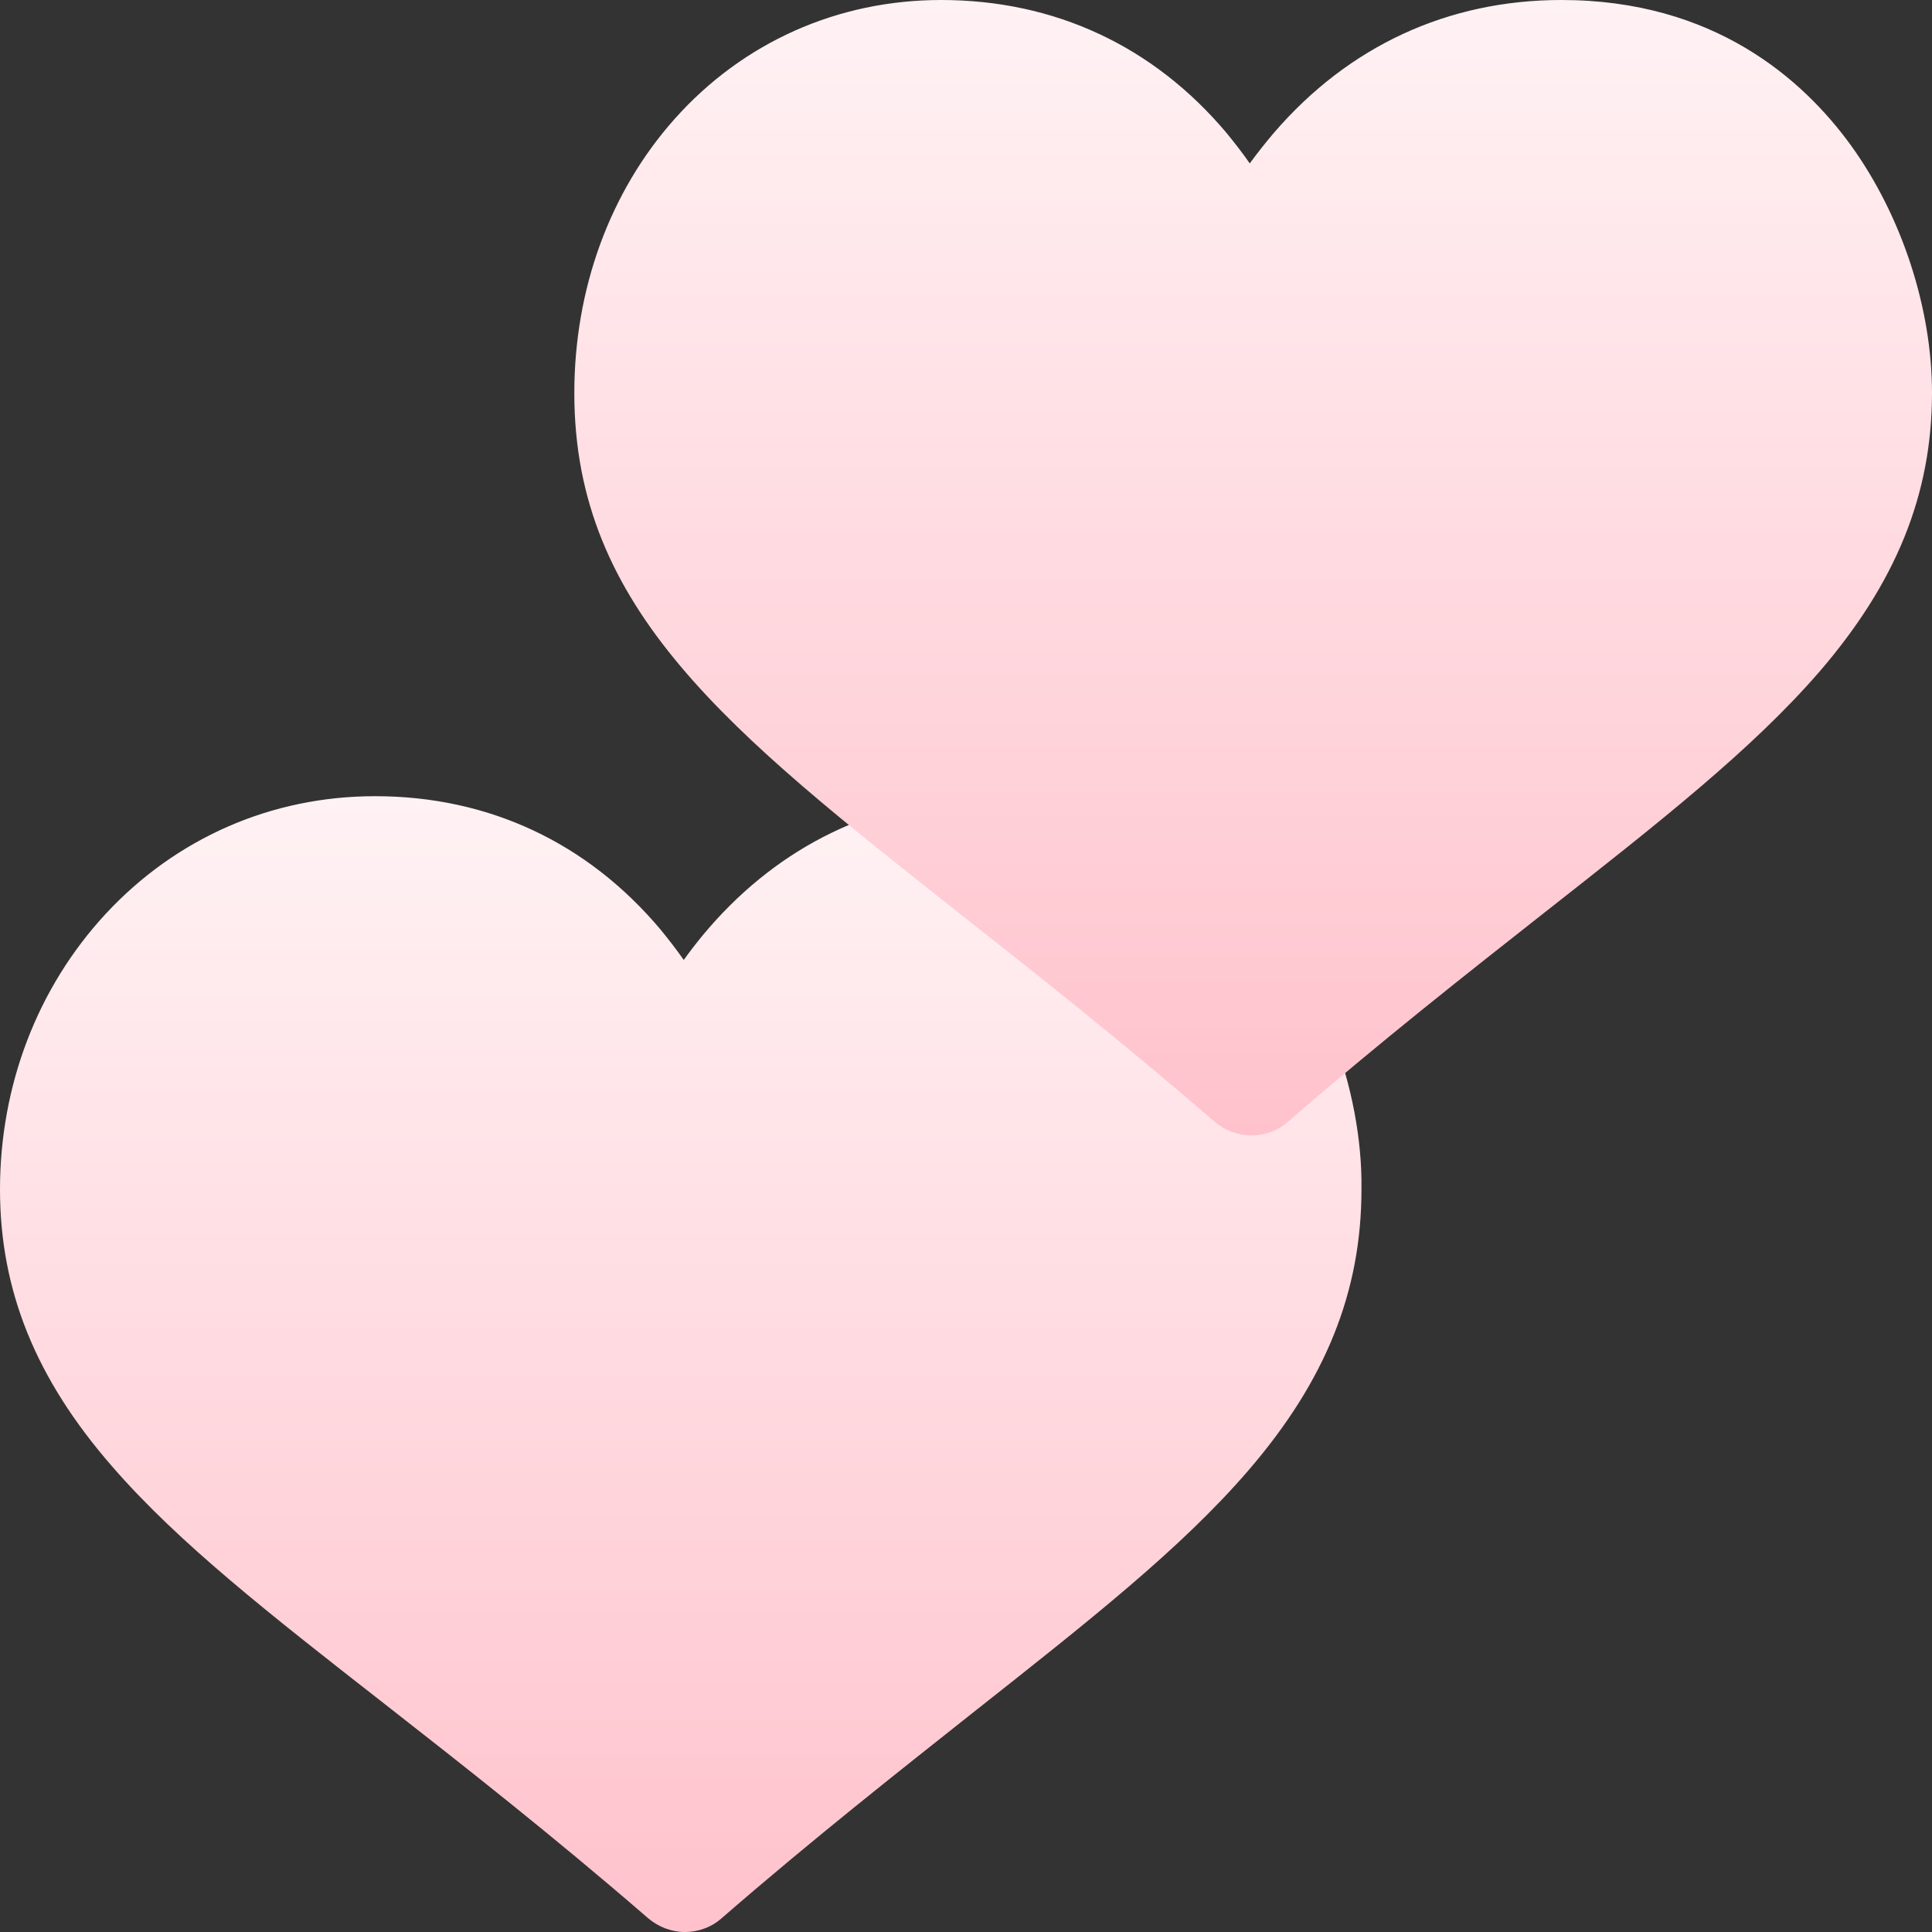 <?xml version="1.0" encoding="utf-8"?><!--Generator: Adobe Illustrator 25.0.0, SVG Export Plug-In . SVG Version: 6.00 Build 0)--><svg xmlns="http://www.w3.org/2000/svg" xmlns:xlink="http://www.w3.org/1999/xlink" xml:space="preserve" id="Capa_1" x="0px" y="0px" style="enable-background:new 0 0 512 512" version="1.1" viewBox="0 0 512 512"><rect x="0" y="0" width="512" height="512" fill="#333333" stroke="none"/><style type="text/css">.st0{fill:url(#SVGID_1_);}
	.st1{fill:url(#SVGID_2_);}</style><g><g><g><linearGradient id="SVGID_1_" x1="180.5" x2="180.5" y1="-0.11" y2="300.89" gradientTransform="matrix(1 0 0 -1 0 511.89)" gradientUnits="userSpaceOnUse"><stop offset="0" style="stop-color:#FFC2CC"/><stop offset="1" style="stop-color:#FFF2F4"/></linearGradient><path d="M353.1,274.2c-3-7.8-88.9-63.4-96-63c-27.9,1.7-52.4,14.4-70.9,36.7c-1.8,2.2-3.5,4.4-5,6.5
				c-1.8-2.6-3.9-5.3-6.1-8c-19.4-23.1-45.6-35.4-75.7-35.4c-27.5,0-52.8,11.1-71.5,31.3C9.9,261.8,0,287.7,0,315.2
				c0,26.7,9.4,50.1,29.7,73.4c17.6,20.3,41.8,39.2,72.4,63.1c20.7,16.2,44.2,34.6,69.6,56.6c2.8,2.4,6.3,3.7,9.8,3.7s7-1.2,9.8-3.7
				c24.2-21,46.7-38.7,66.5-54.4c30.9-24.4,55.3-43.6,73.1-64.3c20.4-23.7,29.9-47.3,29.9-74.4C361,302.1,358.2,287.5,353.1,274.2
				L353.1,274.2z" class="st0"/></g></g><g><g><linearGradient id="SVGID_2_" x1="332.077" x2="332.077" y1="210.89" y2="511.89" gradientTransform="matrix(1 0 0 -1 0 511.89)" gradientUnits="userSpaceOnUse"><stop offset="0" style="stop-color:#FFC2CC"/><stop offset="1" style="stop-color:#FFF2F4"/></linearGradient><path d="M490.5,38.5C477.8,21,454.2,0,413.8,0c-30.1,0-56.4,12.2-76.2,35.2c-2.3,2.7-4.5,5.5-6.4,8.1
				c-1.8-2.6-3.9-5.3-6.1-8C305.7,12.2,279.5,0,249.4,0c-27.4,0-52.5,11.2-70.6,31.5c-17.2,19.3-26.6,45.1-26.6,72.7
				c0,57.3,40.8,89.5,102.5,138.2c20,15.8,42.6,33.6,67.1,54.8c2.8,2.4,6.3,3.7,9.8,3.7s7-1.2,9.8-3.7
				c24.6-21.3,47.5-39.3,67.7-55.2c30.8-24.2,55.1-43.3,72.9-63.8c20.4-23.6,30-47.1,30-74.1C512,81.7,504,57.2,490.5,38.5z" class="st1"/></g></g></g></svg>